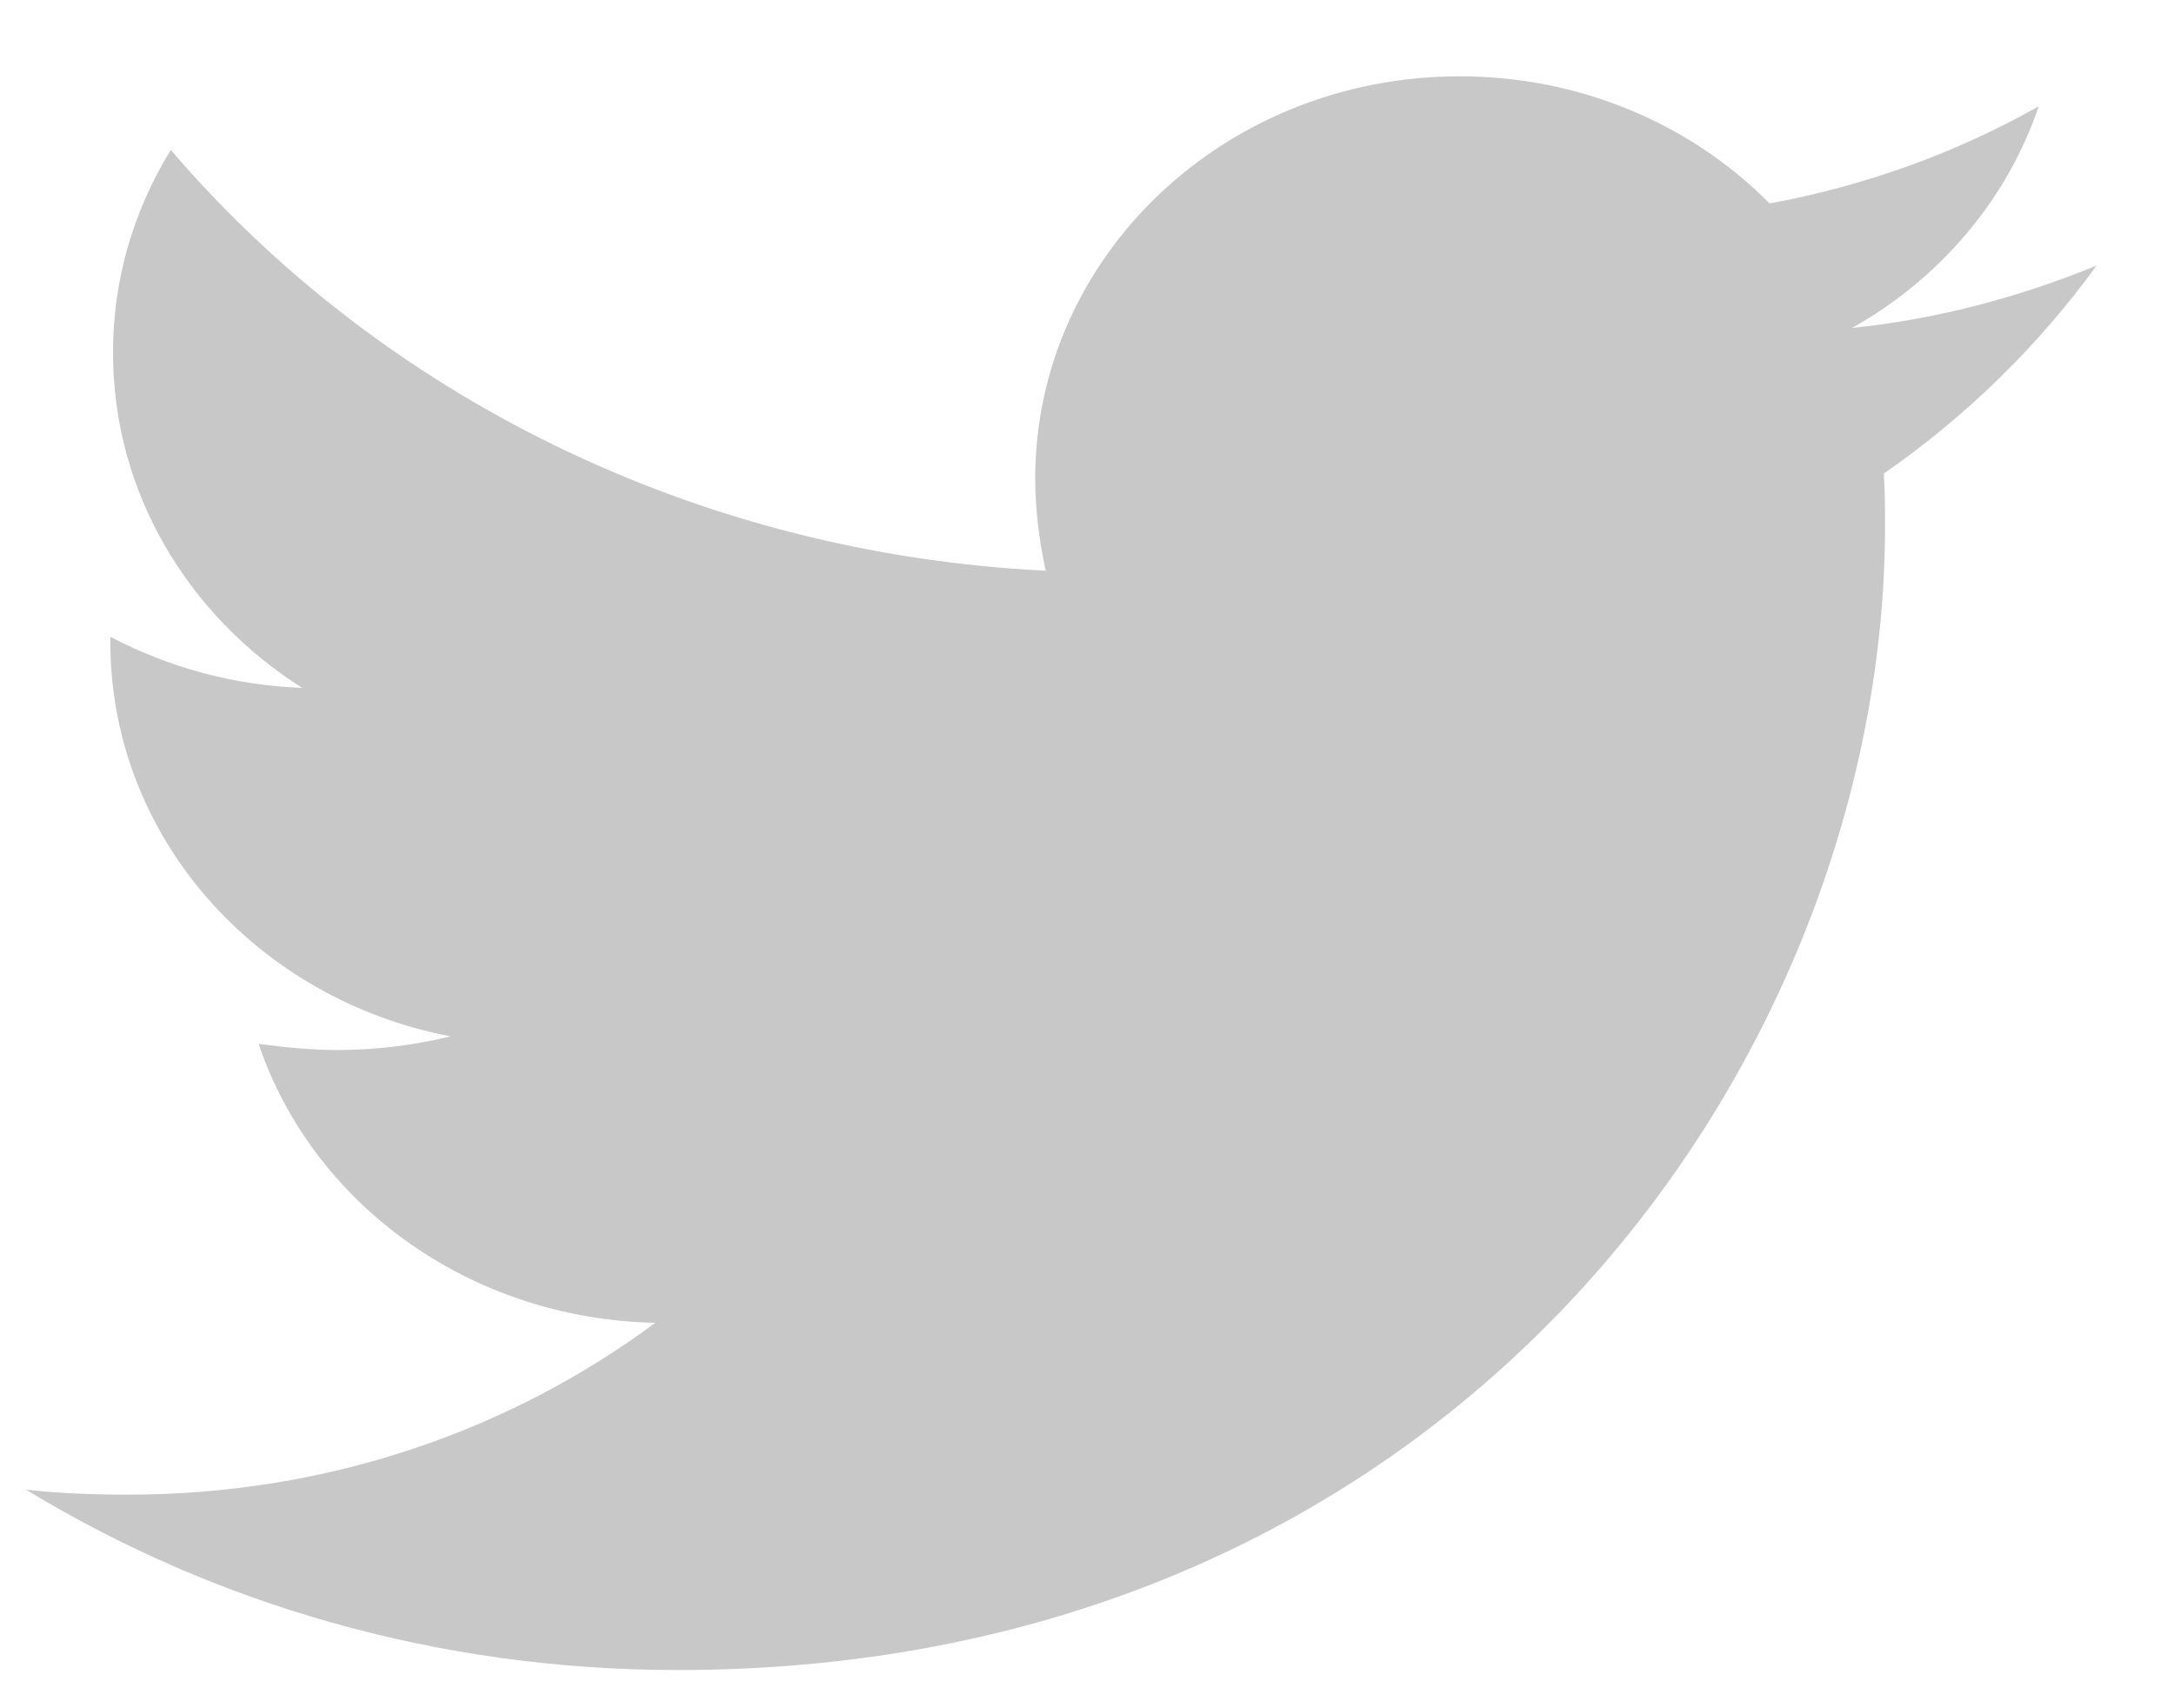 <svg width="28" height="22" viewBox="0 0 28 22" fill="none" xmlns="http://www.w3.org/2000/svg">
<path d="M27.002 3.421C26.021 3.822 24.954 4.111 23.855 4.223C24.996 3.581 25.851 2.566 26.258 1.369C25.188 1.973 24.014 2.396 22.791 2.62C22.279 2.102 21.661 1.689 20.974 1.408C20.287 1.126 19.546 0.982 18.798 0.983C15.769 0.983 13.333 3.309 13.333 6.163C13.333 6.564 13.385 6.965 13.468 7.35C8.933 7.126 4.889 5.073 2.2 1.931C1.71 2.723 1.453 3.626 1.456 4.545C1.456 6.342 2.421 7.927 3.892 8.859C3.025 8.827 2.179 8.601 1.421 8.2V8.264C1.421 10.781 3.299 12.867 5.802 13.347C5.332 13.462 4.849 13.521 4.363 13.523C4.007 13.523 3.671 13.489 3.331 13.444C4.023 15.496 6.039 16.987 8.44 17.036C6.562 18.429 4.209 19.249 1.655 19.249C1.197 19.249 0.774 19.234 0.335 19.185C2.758 20.658 5.632 21.508 8.728 21.508C18.778 21.508 24.278 13.62 24.278 6.773C24.278 6.549 24.278 6.324 24.262 6.099C25.326 5.362 26.258 4.448 27.002 3.421Z" fill="#C8C8C8"/>
</svg>
